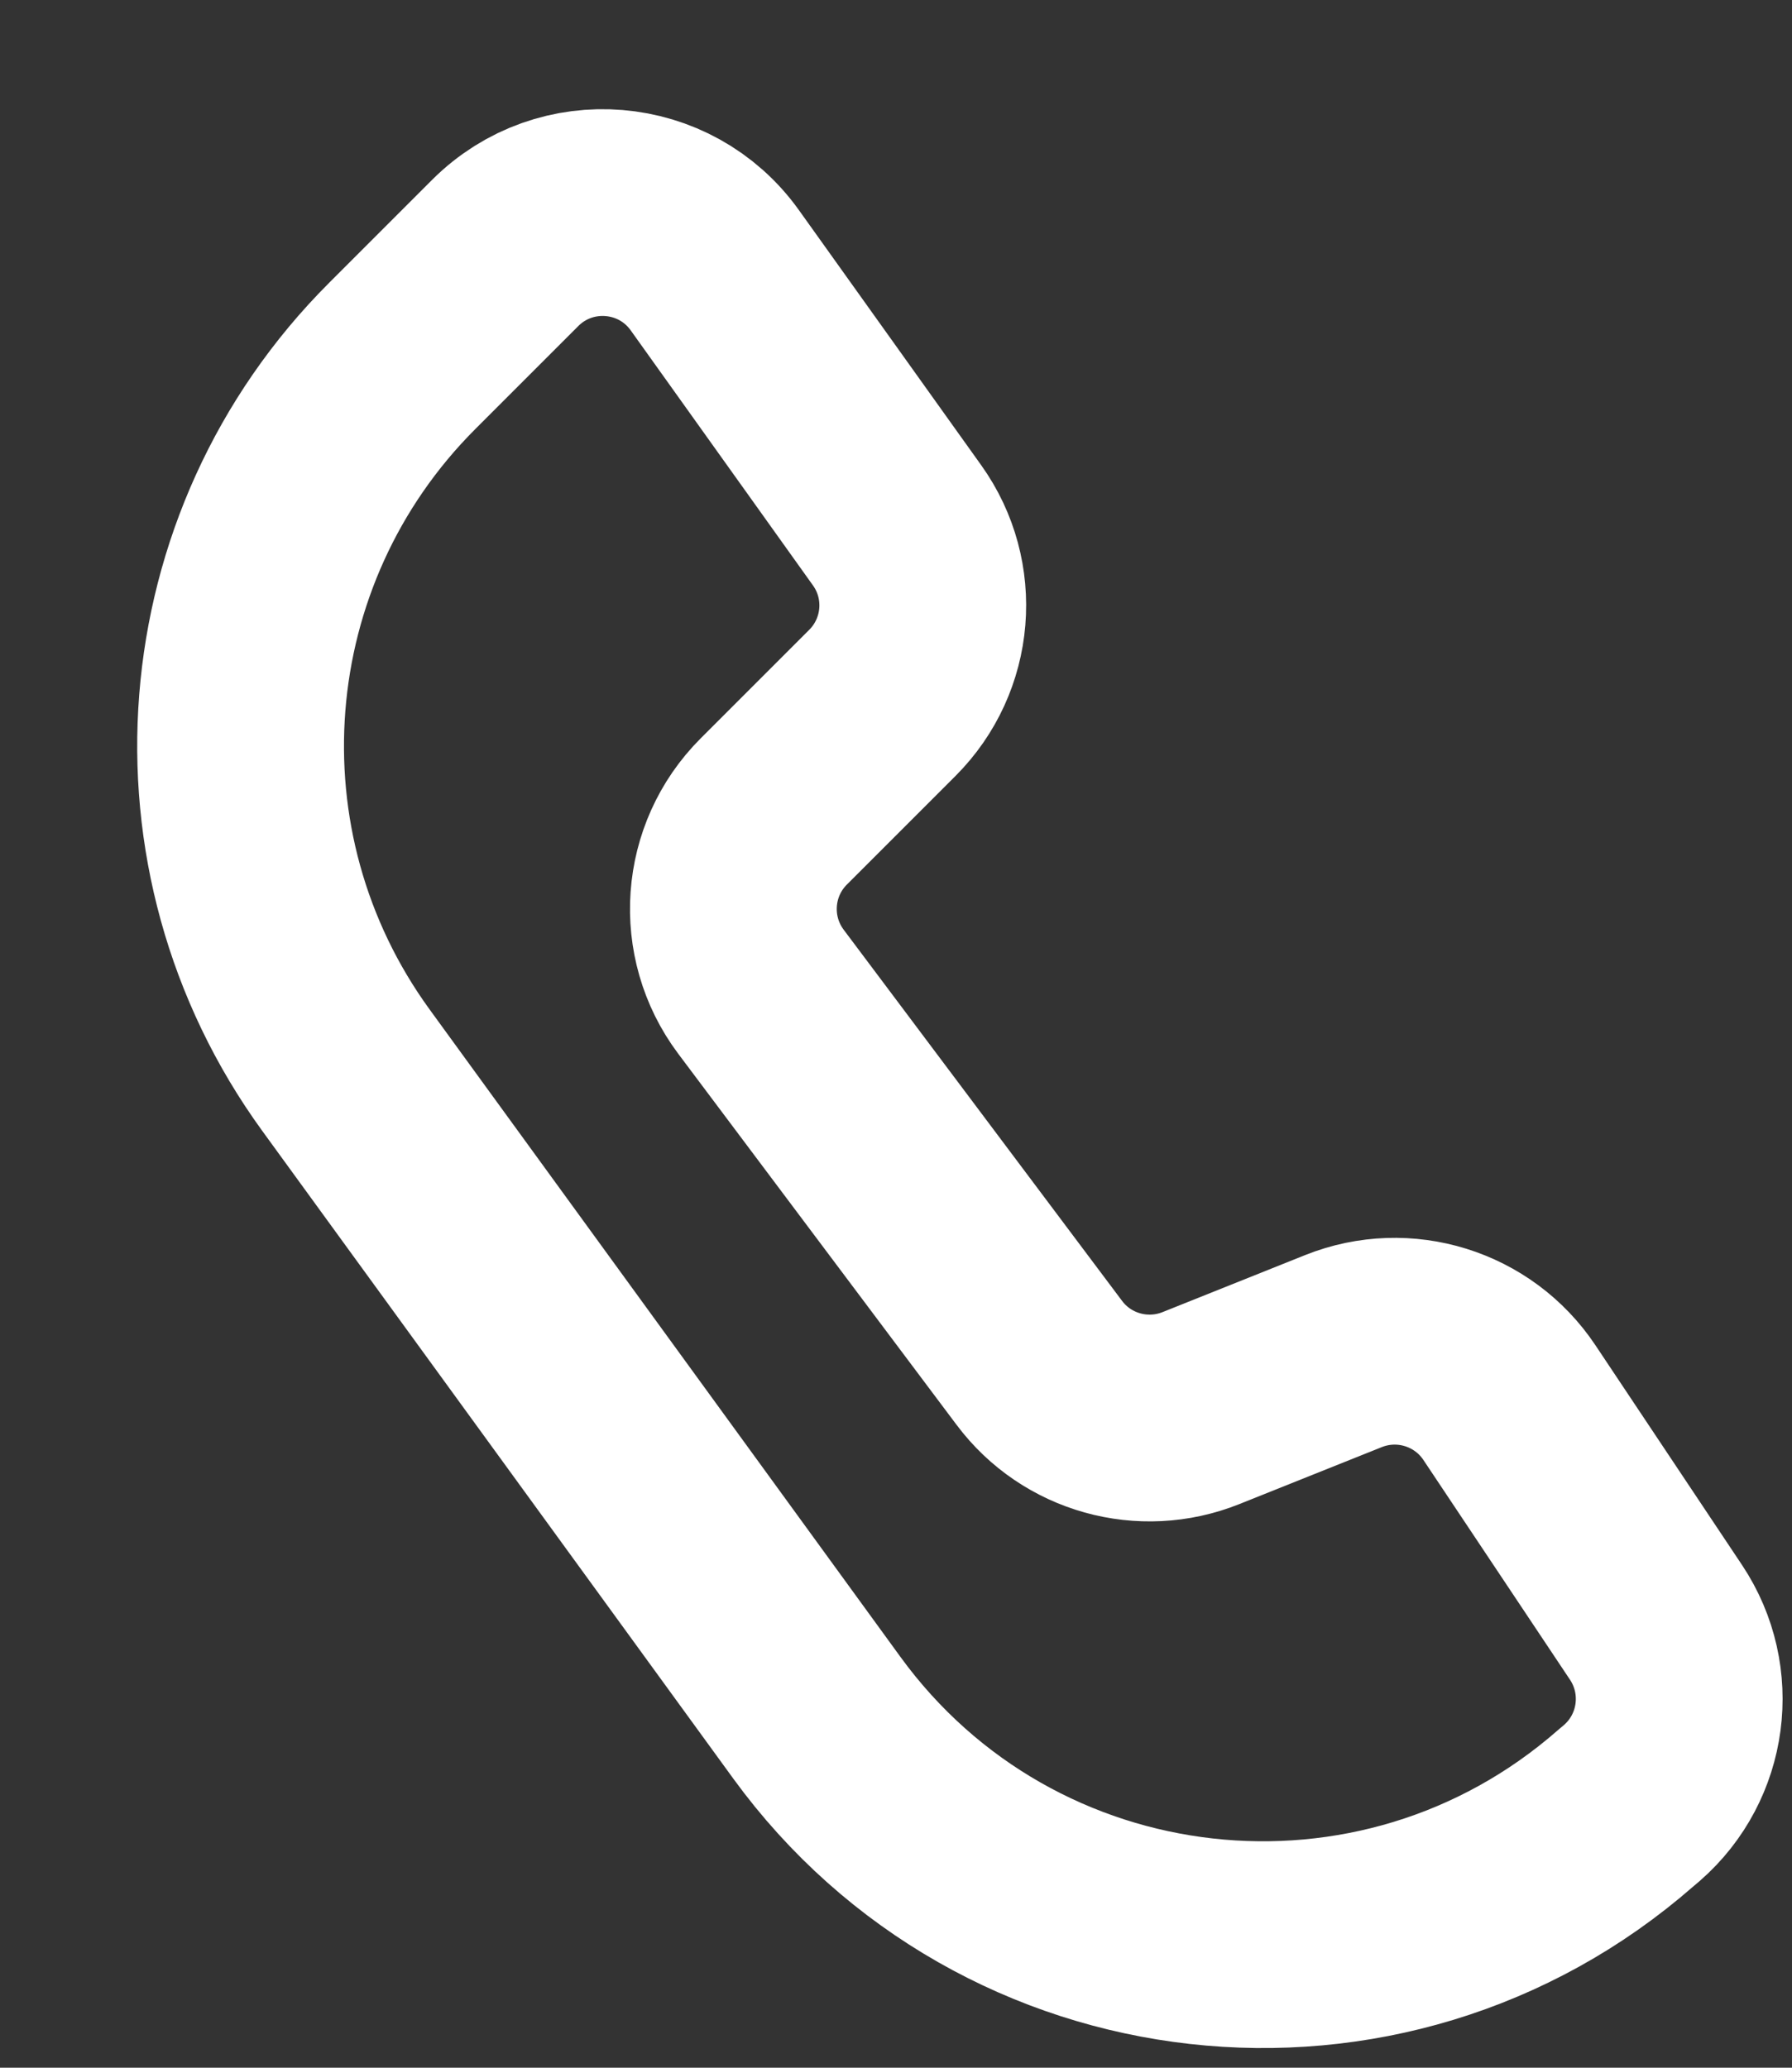 <svg width="13" height="15" viewBox="0 0 13 15" fill="none" xmlns="http://www.w3.org/2000/svg">
<rect x="0" y="0" width="13" height="15" fill="#333333" stroke="none"/>
<path d="M6.508 3.811L5.186 1.961C4.827 1.458 4.102 1.398 3.665 1.835L2.917 2.583C1.525 3.975 1.353 6.172 2.51 7.764L5.925 12.46C7.308 14.361 10.025 14.666 11.794 13.117L11.84 13.078C12.218 12.747 12.292 12.188 12.014 11.77L10.95 10.175C10.688 9.782 10.186 9.626 9.747 9.801L8.712 10.215C8.292 10.383 7.811 10.249 7.54 9.887L5.52 7.194C5.222 6.796 5.261 6.239 5.613 5.887L6.401 5.099C6.747 4.753 6.792 4.208 6.508 3.811Z" stroke="white" stroke-width="1.5" stroke-linecap="round"/>
</svg>
